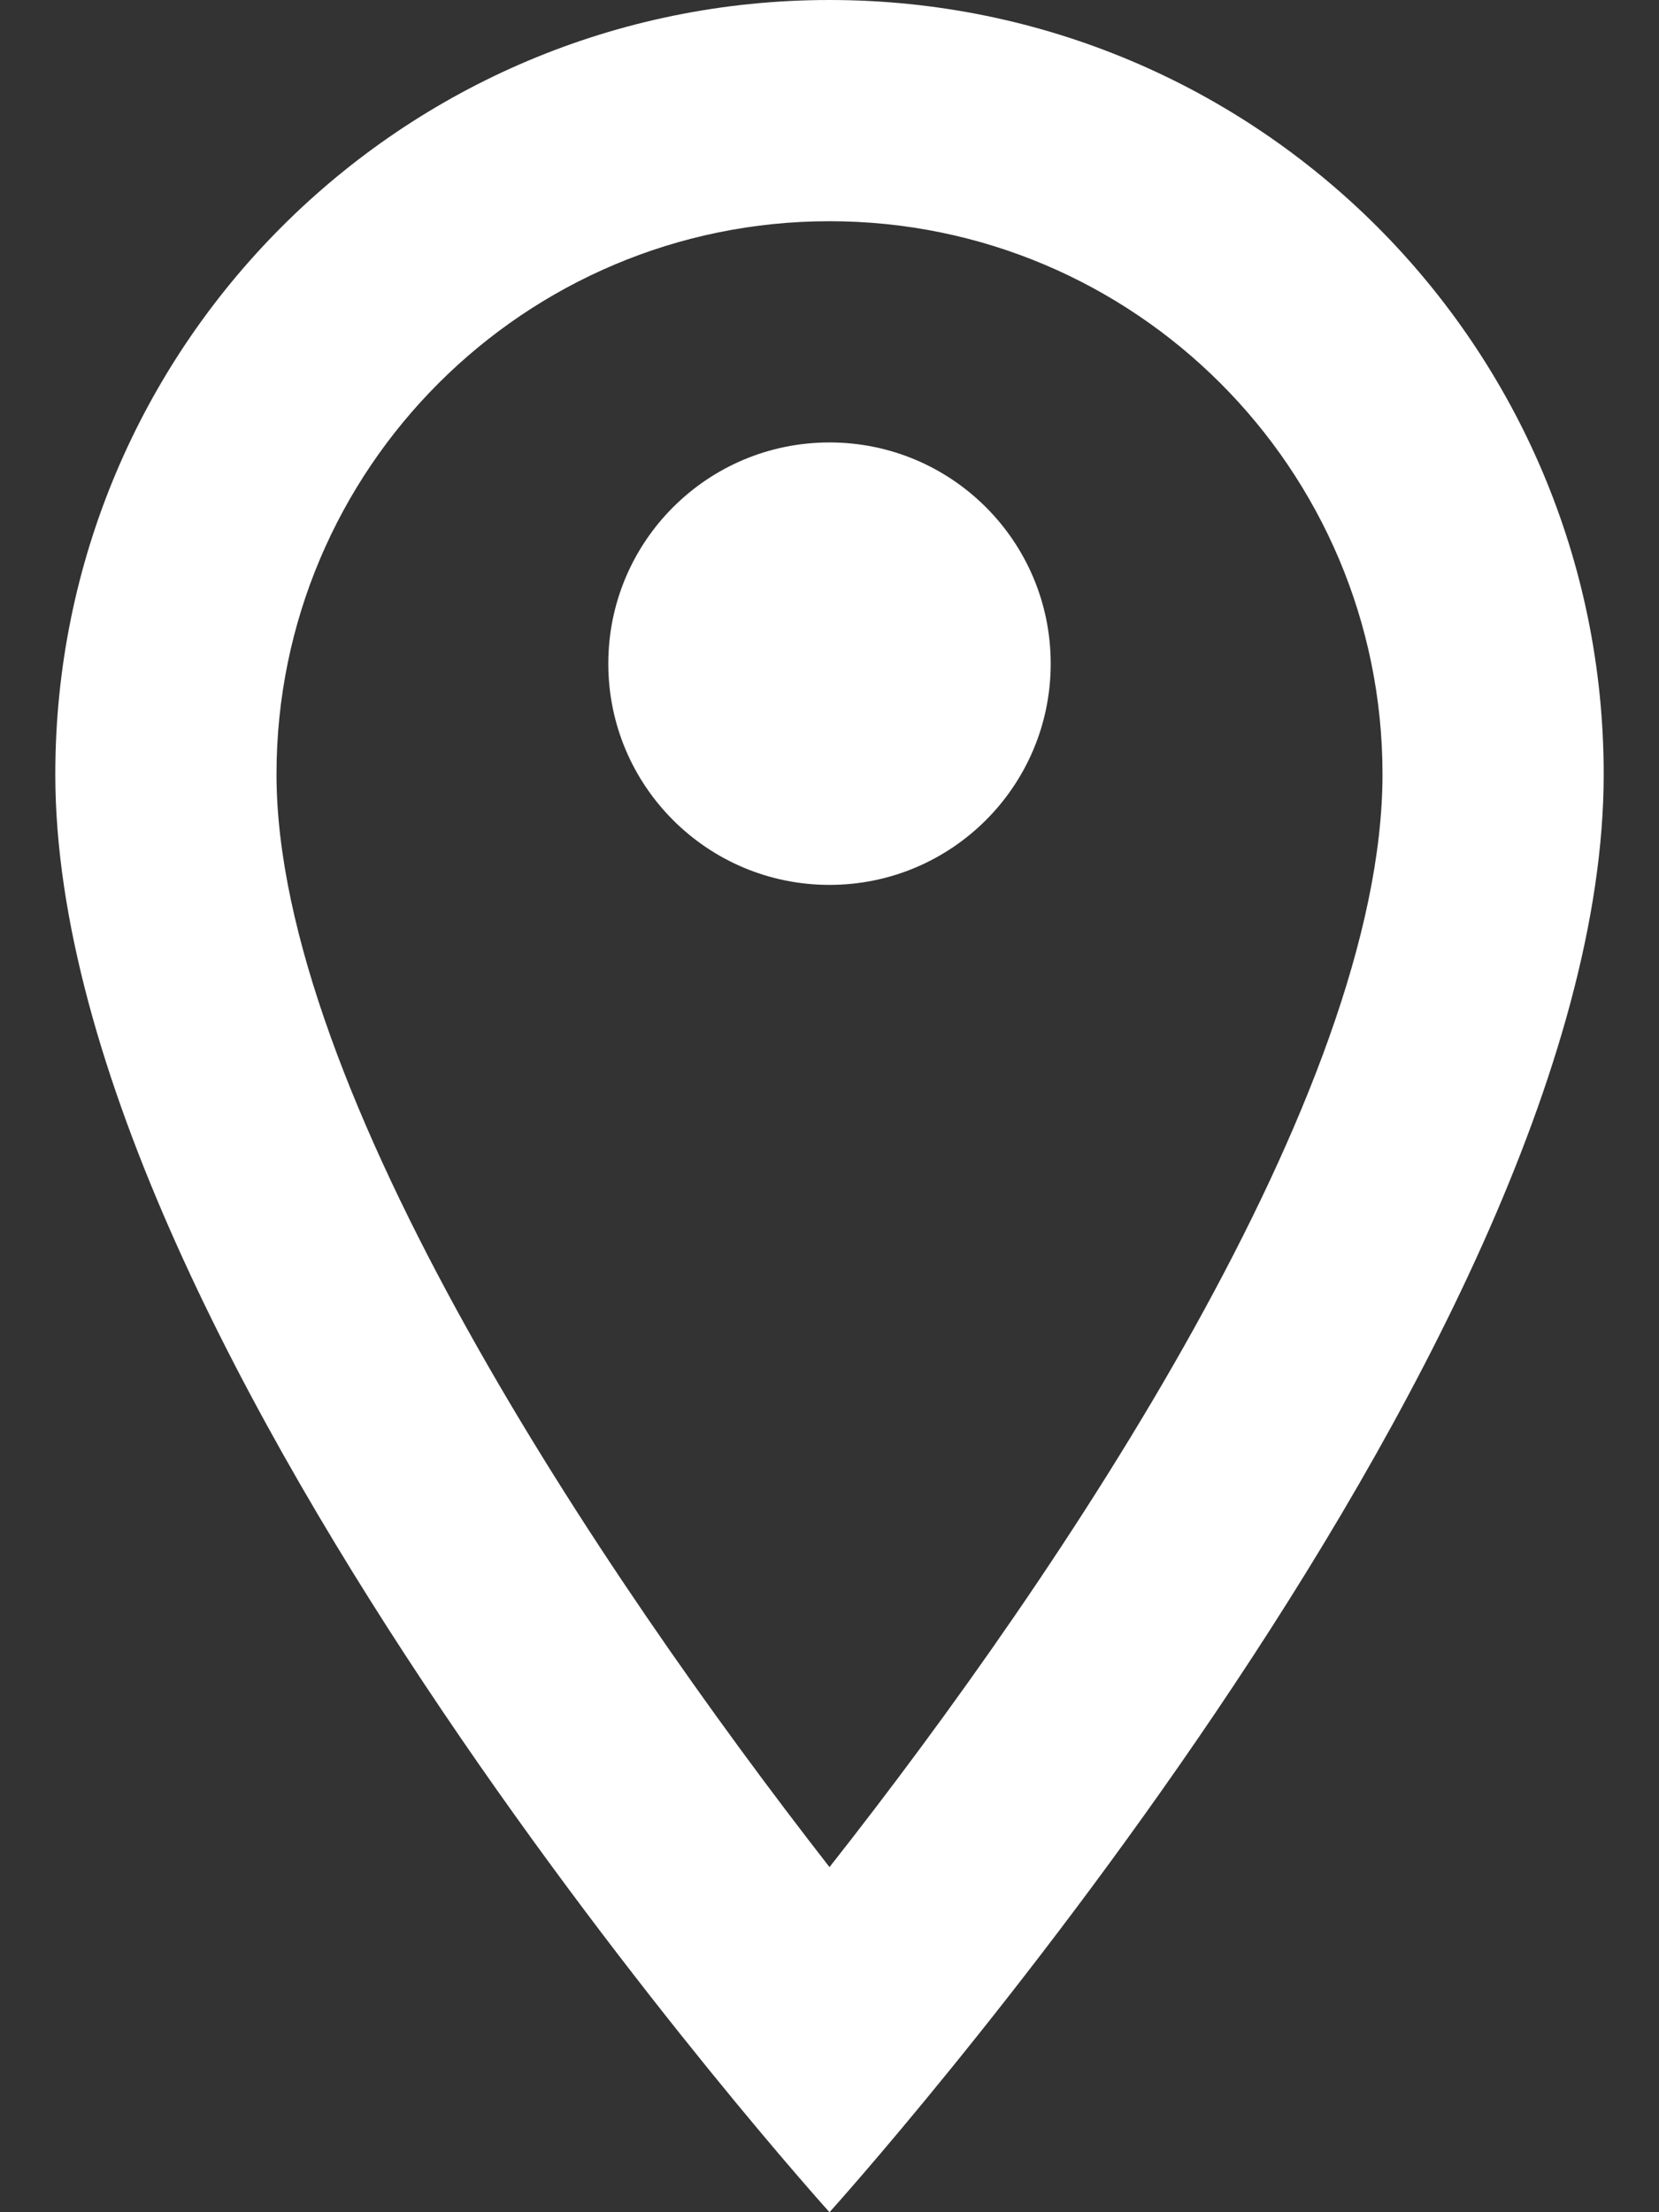 <svg width="15" height="20" viewBox="0 0 15 20" fill="none" xmlns="http://www.w3.org/2000/svg">
<rect x="0" y="0" width="15" height="20" fill="#333333" stroke="none"/>
<path d="M7.5 0C3.63 0 0.5 3.13 0.5 7C0.5 12.25 7.5 20 7.5 20C7.5 20 14.5 12.25 14.5 7C14.5 3.13 11.37 0 7.5 0ZM2.5 7C2.5 4.24 4.74 2 7.5 2C10.26 2 12.5 4.24 12.5 7C12.5 9.88 9.62 14.19 7.5 16.88C5.42 14.21 2.5 9.85 2.5 7Z" fill="white"/>
<path d="M7.5 8C8.605 8 9.5 7.105 9.5 6C9.5 4.895 8.605 4 7.5 4C6.395 4 5.5 4.895 5.5 6C5.5 7.105 6.395 8 7.5 8Z" fill="white"/>
</svg>
